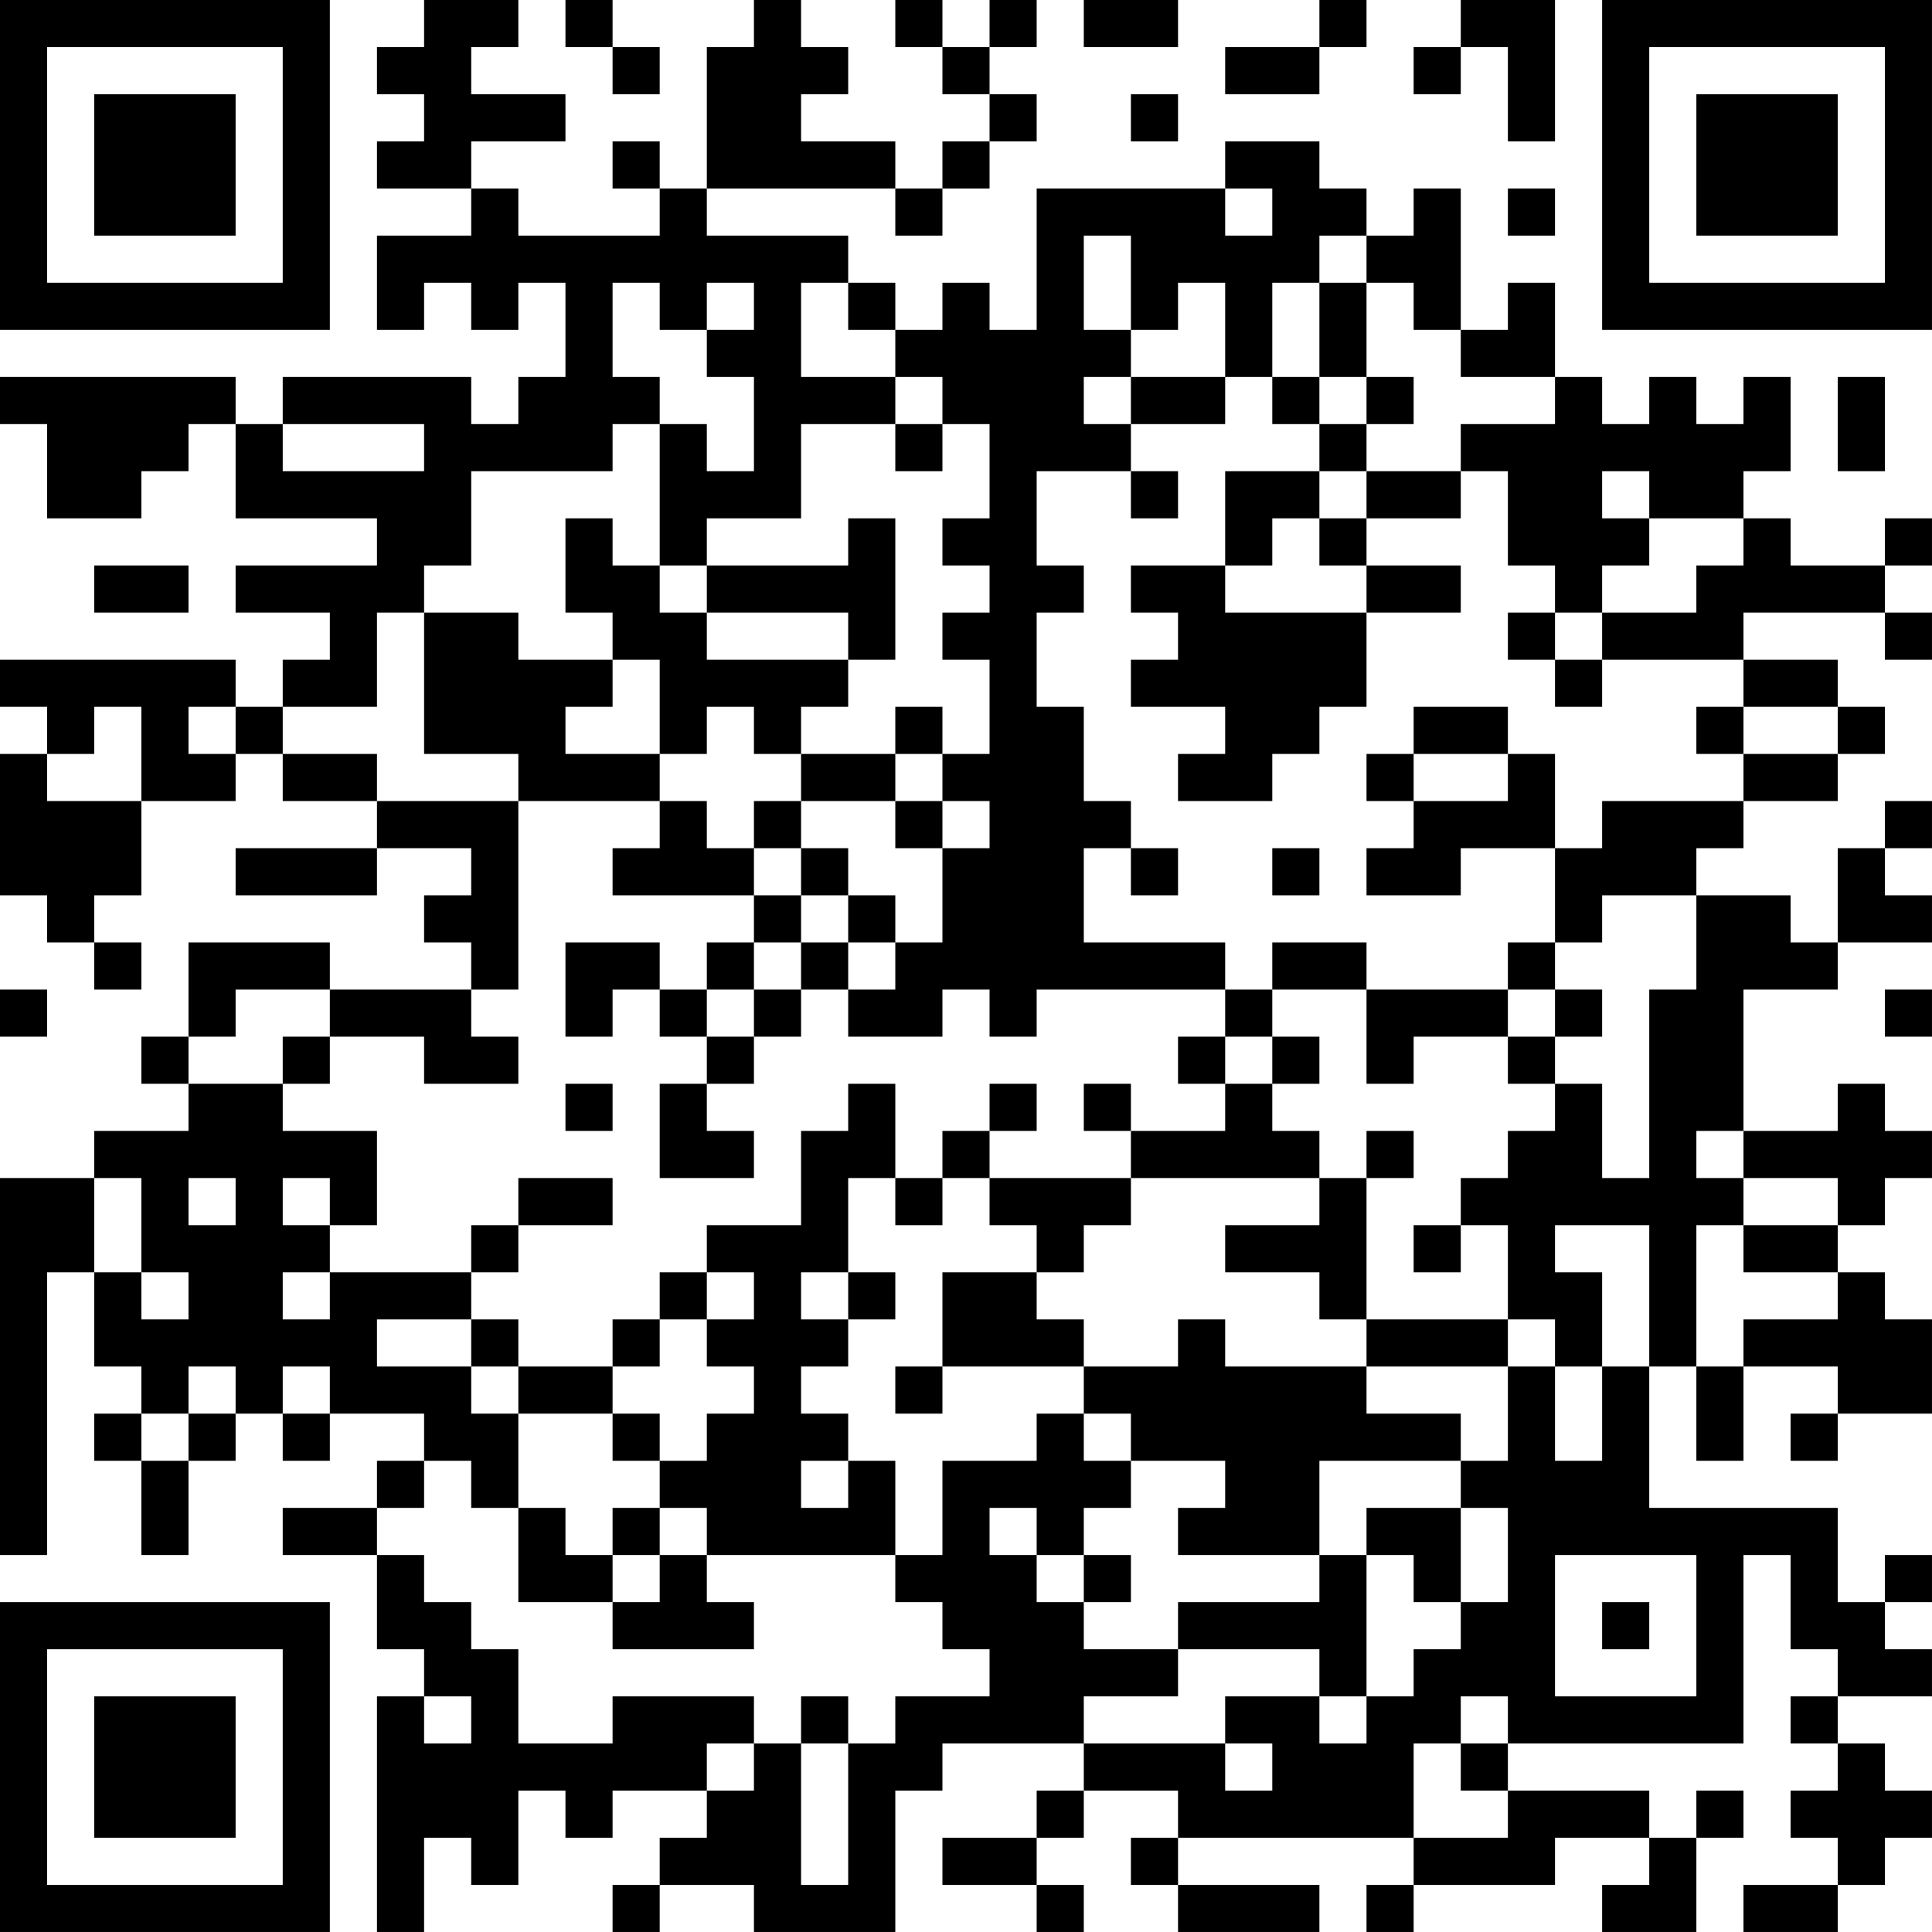 <?xml version="1.0" encoding="UTF-8"?>
<svg xmlns="http://www.w3.org/2000/svg" version="1.1" width="300" height="300" viewBox="0 0 300 300"><rect x="0" y="0" width="300" height="300" fill="#ffffff"/><g transform="scale(7.317)"><g transform="translate(0,0)"><path fill-rule="evenodd" d="M9 0L9 1L8 1L8 2L9 2L9 3L8 3L8 4L10 4L10 5L8 5L8 7L9 7L9 6L10 6L10 7L11 7L11 6L12 6L12 8L11 8L11 9L10 9L10 8L6 8L6 9L5 9L5 8L0 8L0 9L1 9L1 11L3 11L3 10L4 10L4 9L5 9L5 11L8 11L8 12L5 12L5 13L7 13L7 14L6 14L6 15L5 15L5 14L0 14L0 15L1 15L1 16L0 16L0 19L1 19L1 20L2 20L2 21L3 21L3 20L2 20L2 19L3 19L3 17L5 17L5 16L6 16L6 17L8 17L8 18L5 18L5 19L8 19L8 18L10 18L10 19L9 19L9 20L10 20L10 21L7 21L7 20L4 20L4 22L3 22L3 23L4 23L4 24L2 24L2 25L0 25L0 33L1 33L1 27L2 27L2 29L3 29L3 30L2 30L2 31L3 31L3 33L4 33L4 31L5 31L5 30L6 30L6 31L7 31L7 30L9 30L9 31L8 31L8 32L6 32L6 33L8 33L8 35L9 35L9 36L8 36L8 41L9 41L9 39L10 39L10 40L11 40L11 38L12 38L12 39L13 39L13 38L15 38L15 39L14 39L14 40L13 40L13 41L14 41L14 40L16 40L16 41L19 41L19 38L20 38L20 37L23 37L23 38L22 38L22 39L20 39L20 40L22 40L22 41L23 41L23 40L22 40L22 39L23 39L23 38L25 38L25 39L24 39L24 40L25 40L25 41L28 41L28 40L25 40L25 39L30 39L30 40L29 40L29 41L30 41L30 40L33 40L33 39L35 39L35 40L34 40L34 41L36 41L36 39L37 39L37 38L36 38L36 39L35 39L35 38L32 38L32 37L37 37L37 33L38 33L38 35L39 35L39 36L38 36L38 37L39 37L39 38L38 38L38 39L39 39L39 40L37 40L37 41L39 41L39 40L40 40L40 39L41 39L41 38L40 38L40 37L39 37L39 36L41 36L41 35L40 35L40 34L41 34L41 33L40 33L40 34L39 34L39 32L35 32L35 29L36 29L36 31L37 31L37 29L39 29L39 30L38 30L38 31L39 31L39 30L41 30L41 28L40 28L40 27L39 27L39 26L40 26L40 25L41 25L41 24L40 24L40 23L39 23L39 24L37 24L37 21L39 21L39 20L41 20L41 19L40 19L40 18L41 18L41 17L40 17L40 18L39 18L39 20L38 20L38 19L36 19L36 18L37 18L37 17L39 17L39 16L40 16L40 15L39 15L39 14L37 14L37 13L40 13L40 14L41 14L41 13L40 13L40 12L41 12L41 11L40 11L40 12L38 12L38 11L37 11L37 10L38 10L38 8L37 8L37 9L36 9L36 8L35 8L35 9L34 9L34 8L33 8L33 6L32 6L32 7L31 7L31 4L30 4L30 5L29 5L29 4L28 4L28 3L26 3L26 4L22 4L22 7L21 7L21 6L20 6L20 7L19 7L19 6L18 6L18 5L15 5L15 4L19 4L19 5L20 5L20 4L21 4L21 3L22 3L22 2L21 2L21 1L22 1L22 0L21 0L21 1L20 1L20 0L19 0L19 1L20 1L20 2L21 2L21 3L20 3L20 4L19 4L19 3L17 3L17 2L18 2L18 1L17 1L17 0L16 0L16 1L15 1L15 4L14 4L14 3L13 3L13 4L14 4L14 5L11 5L11 4L10 4L10 3L12 3L12 2L10 2L10 1L11 1L11 0ZM12 0L12 1L13 1L13 2L14 2L14 1L13 1L13 0ZM23 0L23 1L25 1L25 0ZM28 0L28 1L26 1L26 2L28 2L28 1L29 1L29 0ZM31 0L31 1L30 1L30 2L31 2L31 1L32 1L32 3L33 3L33 0ZM24 2L24 3L25 3L25 2ZM26 4L26 5L27 5L27 4ZM32 4L32 5L33 5L33 4ZM23 5L23 7L24 7L24 8L23 8L23 9L24 9L24 10L22 10L22 12L23 12L23 13L22 13L22 15L23 15L23 17L24 17L24 18L23 18L23 20L26 20L26 21L22 21L22 22L21 22L21 21L20 21L20 22L18 22L18 21L19 21L19 20L20 20L20 18L21 18L21 17L20 17L20 16L21 16L21 14L20 14L20 13L21 13L21 12L20 12L20 11L21 11L21 9L20 9L20 8L19 8L19 7L18 7L18 6L17 6L17 8L19 8L19 9L17 9L17 11L15 11L15 12L14 12L14 9L15 9L15 10L16 10L16 8L15 8L15 7L16 7L16 6L15 6L15 7L14 7L14 6L13 6L13 8L14 8L14 9L13 9L13 10L10 10L10 12L9 12L9 13L8 13L8 15L6 15L6 16L8 16L8 17L11 17L11 21L10 21L10 22L11 22L11 23L9 23L9 22L7 22L7 21L5 21L5 22L4 22L4 23L6 23L6 24L8 24L8 26L7 26L7 25L6 25L6 26L7 26L7 27L6 27L6 28L7 28L7 27L10 27L10 28L8 28L8 29L10 29L10 30L11 30L11 32L10 32L10 31L9 31L9 32L8 32L8 33L9 33L9 34L10 34L10 35L11 35L11 37L13 37L13 36L16 36L16 37L15 37L15 38L16 38L16 37L17 37L17 40L18 40L18 37L19 37L19 36L21 36L21 35L20 35L20 34L19 34L19 33L20 33L20 31L22 31L22 30L23 30L23 31L24 31L24 32L23 32L23 33L22 33L22 32L21 32L21 33L22 33L22 34L23 34L23 35L25 35L25 36L23 36L23 37L26 37L26 38L27 38L27 37L26 37L26 36L28 36L28 37L29 37L29 36L30 36L30 35L31 35L31 34L32 34L32 32L31 32L31 31L32 31L32 29L33 29L33 31L34 31L34 29L35 29L35 26L33 26L33 27L34 27L34 29L33 29L33 28L32 28L32 26L31 26L31 25L32 25L32 24L33 24L33 23L34 23L34 25L35 25L35 21L36 21L36 19L34 19L34 20L33 20L33 18L34 18L34 17L37 17L37 16L39 16L39 15L37 15L37 14L34 14L34 13L36 13L36 12L37 12L37 11L35 11L35 10L34 10L34 11L35 11L35 12L34 12L34 13L33 13L33 12L32 12L32 10L31 10L31 9L33 9L33 8L31 8L31 7L30 7L30 6L29 6L29 5L28 5L28 6L27 6L27 8L26 8L26 6L25 6L25 7L24 7L24 5ZM28 6L28 8L27 8L27 9L28 9L28 10L26 10L26 12L24 12L24 13L25 13L25 14L24 14L24 15L26 15L26 16L25 16L25 17L27 17L27 16L28 16L28 15L29 15L29 13L31 13L31 12L29 12L29 11L31 11L31 10L29 10L29 9L30 9L30 8L29 8L29 6ZM24 8L24 9L26 9L26 8ZM28 8L28 9L29 9L29 8ZM39 8L39 10L40 10L40 8ZM6 9L6 10L9 10L9 9ZM19 9L19 10L20 10L20 9ZM24 10L24 11L25 11L25 10ZM28 10L28 11L27 11L27 12L26 12L26 13L29 13L29 12L28 12L28 11L29 11L29 10ZM12 11L12 13L13 13L13 14L11 14L11 13L9 13L9 16L11 16L11 17L14 17L14 18L13 18L13 19L16 19L16 20L15 20L15 21L14 21L14 20L12 20L12 22L13 22L13 21L14 21L14 22L15 22L15 23L14 23L14 25L16 25L16 24L15 24L15 23L16 23L16 22L17 22L17 21L18 21L18 20L19 20L19 19L18 19L18 18L17 18L17 17L19 17L19 18L20 18L20 17L19 17L19 16L20 16L20 15L19 15L19 16L17 16L17 15L18 15L18 14L19 14L19 11L18 11L18 12L15 12L15 13L14 13L14 12L13 12L13 11ZM2 12L2 13L4 13L4 12ZM15 13L15 14L18 14L18 13ZM32 13L32 14L33 14L33 15L34 15L34 14L33 14L33 13ZM13 14L13 15L12 15L12 16L14 16L14 17L15 17L15 18L16 18L16 19L17 19L17 20L16 20L16 21L15 21L15 22L16 22L16 21L17 21L17 20L18 20L18 19L17 19L17 18L16 18L16 17L17 17L17 16L16 16L16 15L15 15L15 16L14 16L14 14ZM2 15L2 16L1 16L1 17L3 17L3 15ZM4 15L4 16L5 16L5 15ZM30 15L30 16L29 16L29 17L30 17L30 18L29 18L29 19L31 19L31 18L33 18L33 16L32 16L32 15ZM36 15L36 16L37 16L37 15ZM30 16L30 17L32 17L32 16ZM24 18L24 19L25 19L25 18ZM27 18L27 19L28 19L28 18ZM27 20L27 21L26 21L26 22L25 22L25 23L26 23L26 24L24 24L24 23L23 23L23 24L24 24L24 25L21 25L21 24L22 24L22 23L21 23L21 24L20 24L20 25L19 25L19 23L18 23L18 24L17 24L17 26L15 26L15 27L14 27L14 28L13 28L13 29L11 29L11 28L10 28L10 29L11 29L11 30L13 30L13 31L14 31L14 32L13 32L13 33L12 33L12 32L11 32L11 34L13 34L13 35L16 35L16 34L15 34L15 33L19 33L19 31L18 31L18 30L17 30L17 29L18 29L18 28L19 28L19 27L18 27L18 25L19 25L19 26L20 26L20 25L21 25L21 26L22 26L22 27L20 27L20 29L19 29L19 30L20 30L20 29L23 29L23 30L24 30L24 31L26 31L26 32L25 32L25 33L28 33L28 34L25 34L25 35L28 35L28 36L29 36L29 33L30 33L30 34L31 34L31 32L29 32L29 33L28 33L28 31L31 31L31 30L29 30L29 29L32 29L32 28L29 28L29 25L30 25L30 24L29 24L29 25L28 25L28 24L27 24L27 23L28 23L28 22L27 22L27 21L29 21L29 23L30 23L30 22L32 22L32 23L33 23L33 22L34 22L34 21L33 21L33 20L32 20L32 21L29 21L29 20ZM0 21L0 22L1 22L1 21ZM32 21L32 22L33 22L33 21ZM40 21L40 22L41 22L41 21ZM6 22L6 23L7 23L7 22ZM26 22L26 23L27 23L27 22ZM12 23L12 24L13 24L13 23ZM36 24L36 25L37 25L37 26L36 26L36 29L37 29L37 28L39 28L39 27L37 27L37 26L39 26L39 25L37 25L37 24ZM2 25L2 27L3 27L3 28L4 28L4 27L3 27L3 25ZM4 25L4 26L5 26L5 25ZM11 25L11 26L10 26L10 27L11 27L11 26L13 26L13 25ZM24 25L24 26L23 26L23 27L22 27L22 28L23 28L23 29L25 29L25 28L26 28L26 29L29 29L29 28L28 28L28 27L26 27L26 26L28 26L28 25ZM30 26L30 27L31 27L31 26ZM15 27L15 28L14 28L14 29L13 29L13 30L14 30L14 31L15 31L15 30L16 30L16 29L15 29L15 28L16 28L16 27ZM17 27L17 28L18 28L18 27ZM4 29L4 30L3 30L3 31L4 31L4 30L5 30L5 29ZM6 29L6 30L7 30L7 29ZM17 31L17 32L18 32L18 31ZM14 32L14 33L13 33L13 34L14 34L14 33L15 33L15 32ZM23 33L23 34L24 34L24 33ZM33 33L33 36L36 36L36 33ZM34 34L34 35L35 35L35 34ZM9 36L9 37L10 37L10 36ZM17 36L17 37L18 37L18 36ZM31 36L31 37L30 37L30 39L32 39L32 38L31 38L31 37L32 37L32 36ZM0 0L0 7L7 7L7 0ZM1 1L1 6L6 6L6 1ZM2 2L2 5L5 5L5 2ZM34 0L34 7L41 7L41 0ZM35 1L35 6L40 6L40 1ZM36 2L36 5L39 5L39 2ZM0 34L0 41L7 41L7 34ZM1 35L1 40L6 40L6 35ZM2 36L2 39L5 39L5 36Z" fill="#000000"/></g></g></svg>
